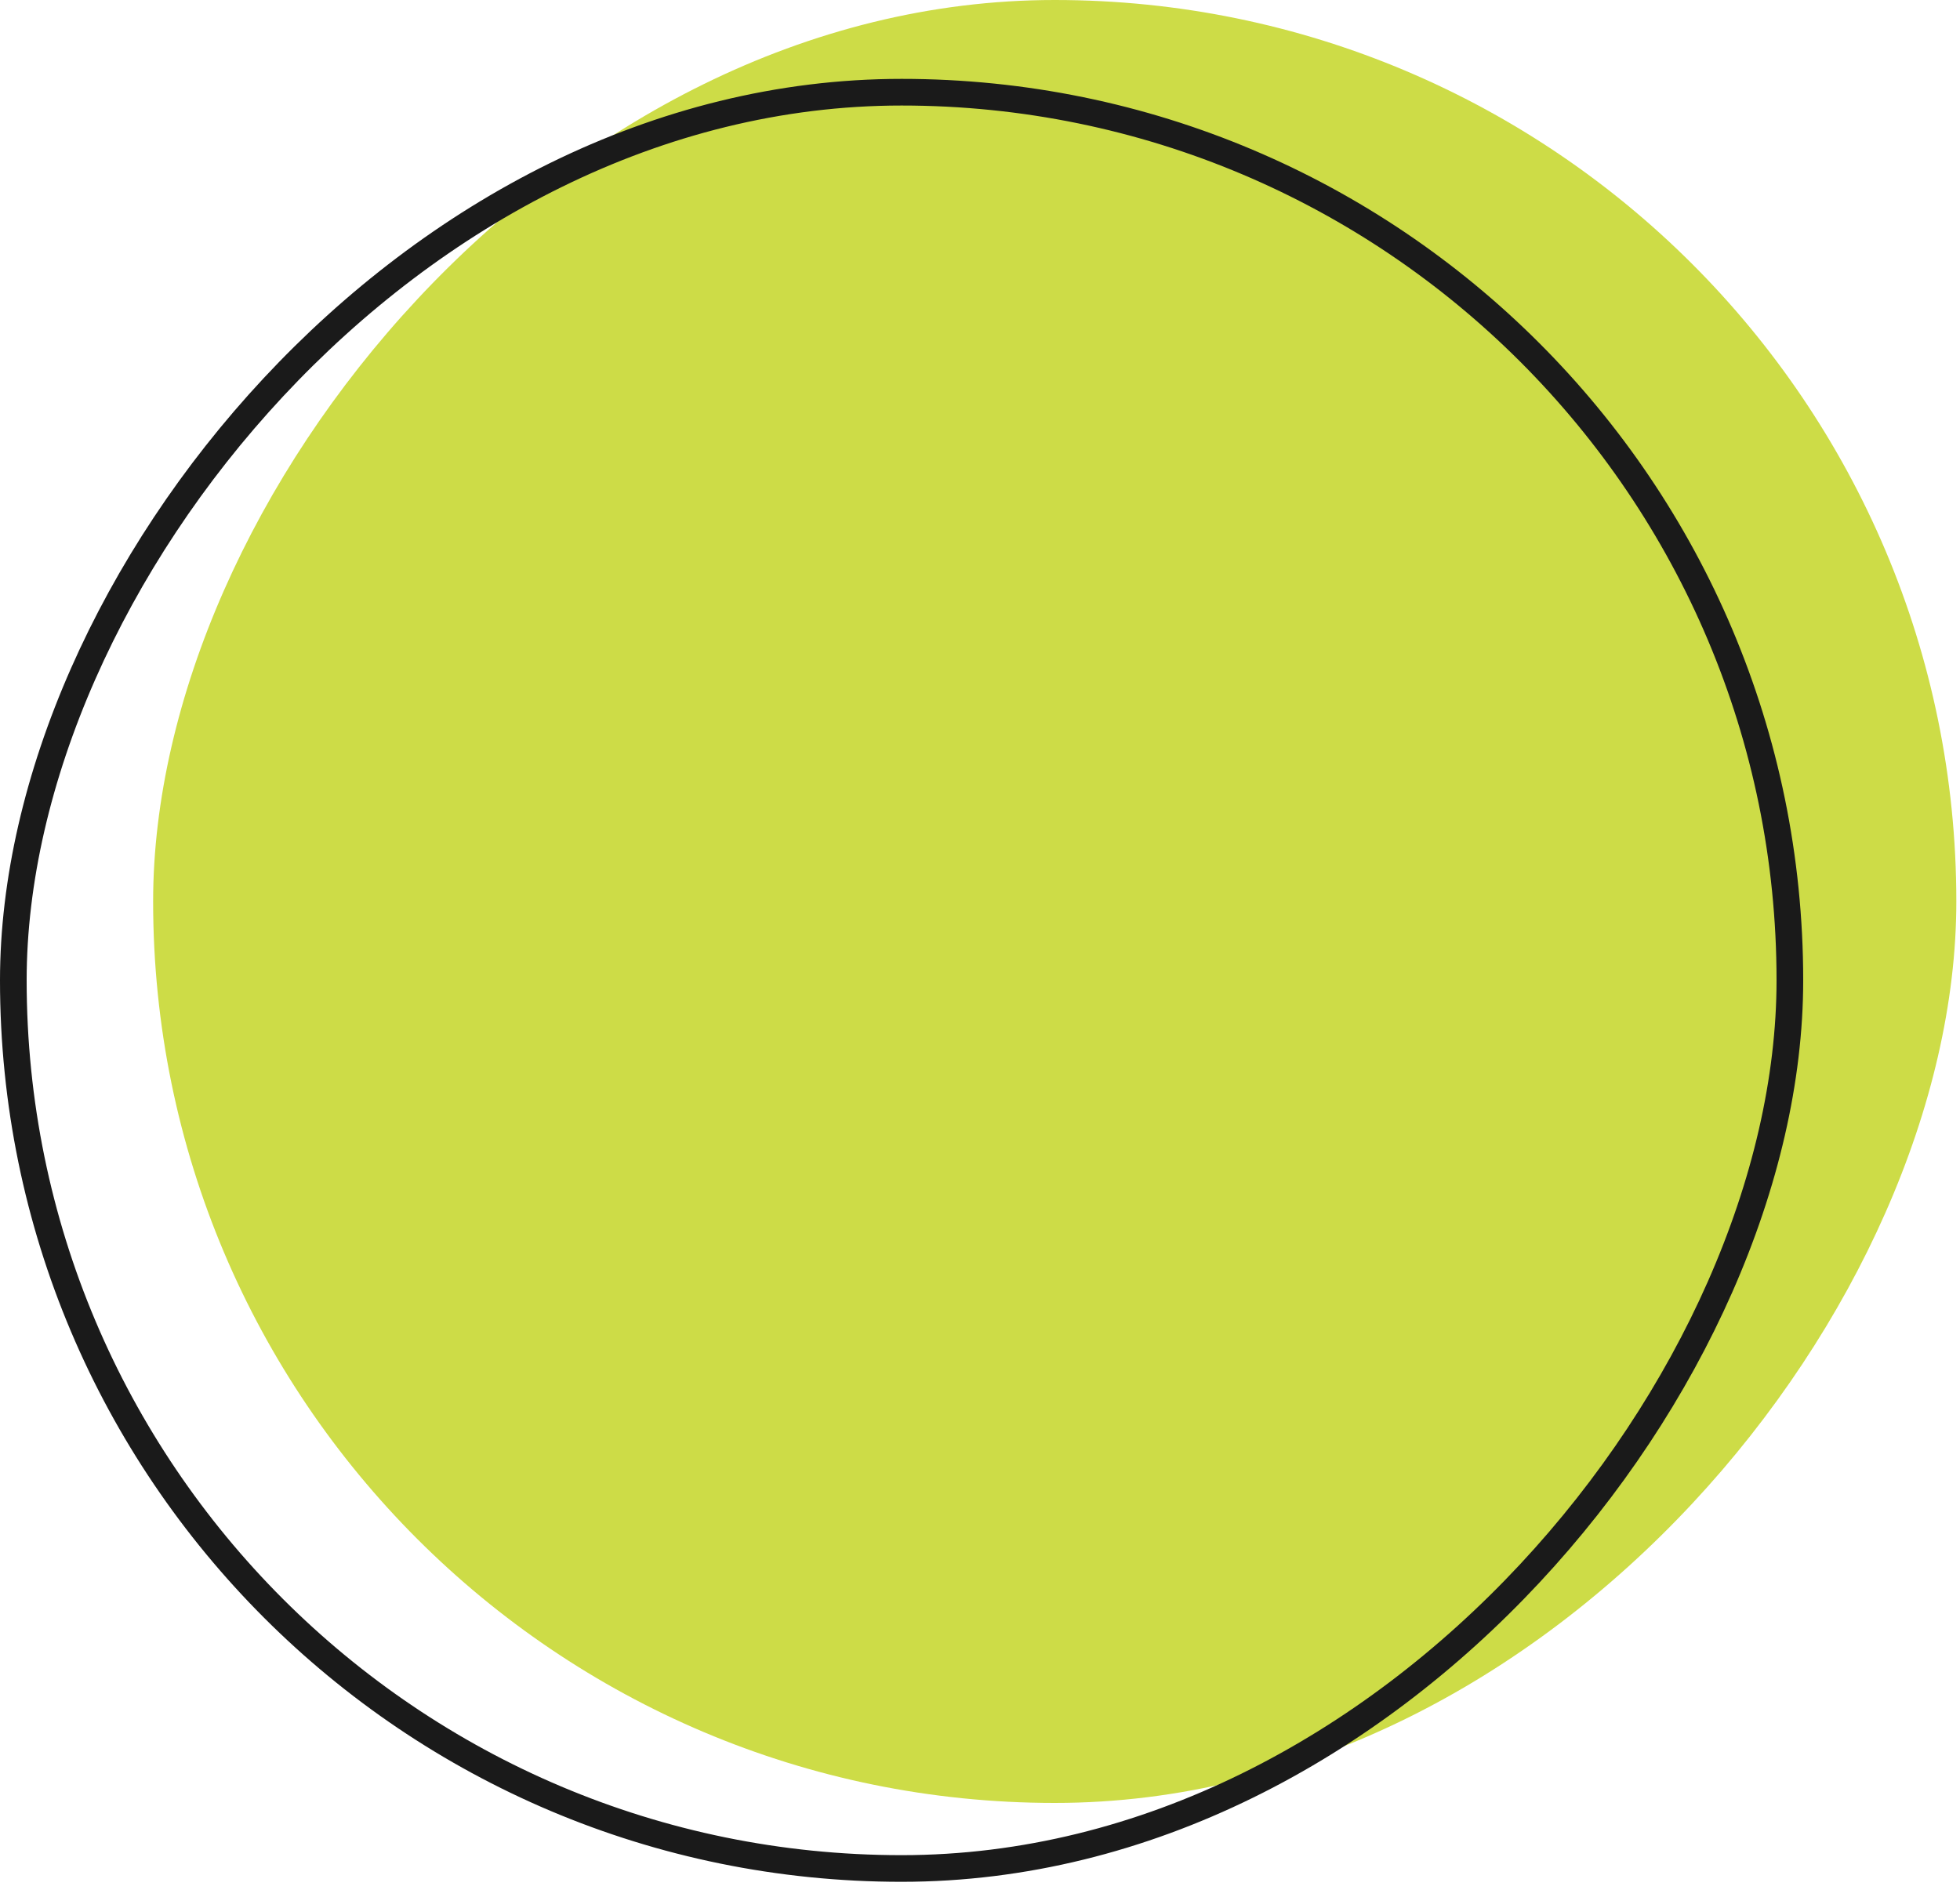 <svg width="125" height="121" viewBox="0 0 125 121" fill="none" xmlns="http://www.w3.org/2000/svg">
<rect width="115" height="115" rx="57.5" transform="matrix(-1 0 0 1 124.766 0)" fill="#CDDC47"/>
<rect x="-0.85" y="0.85" width="113.3" height="113.3" rx="56.65" transform="matrix(-1 0 0 1 113.3 5.031)" stroke="#1A1A1A" stroke-width="1.7"/>
</svg>
